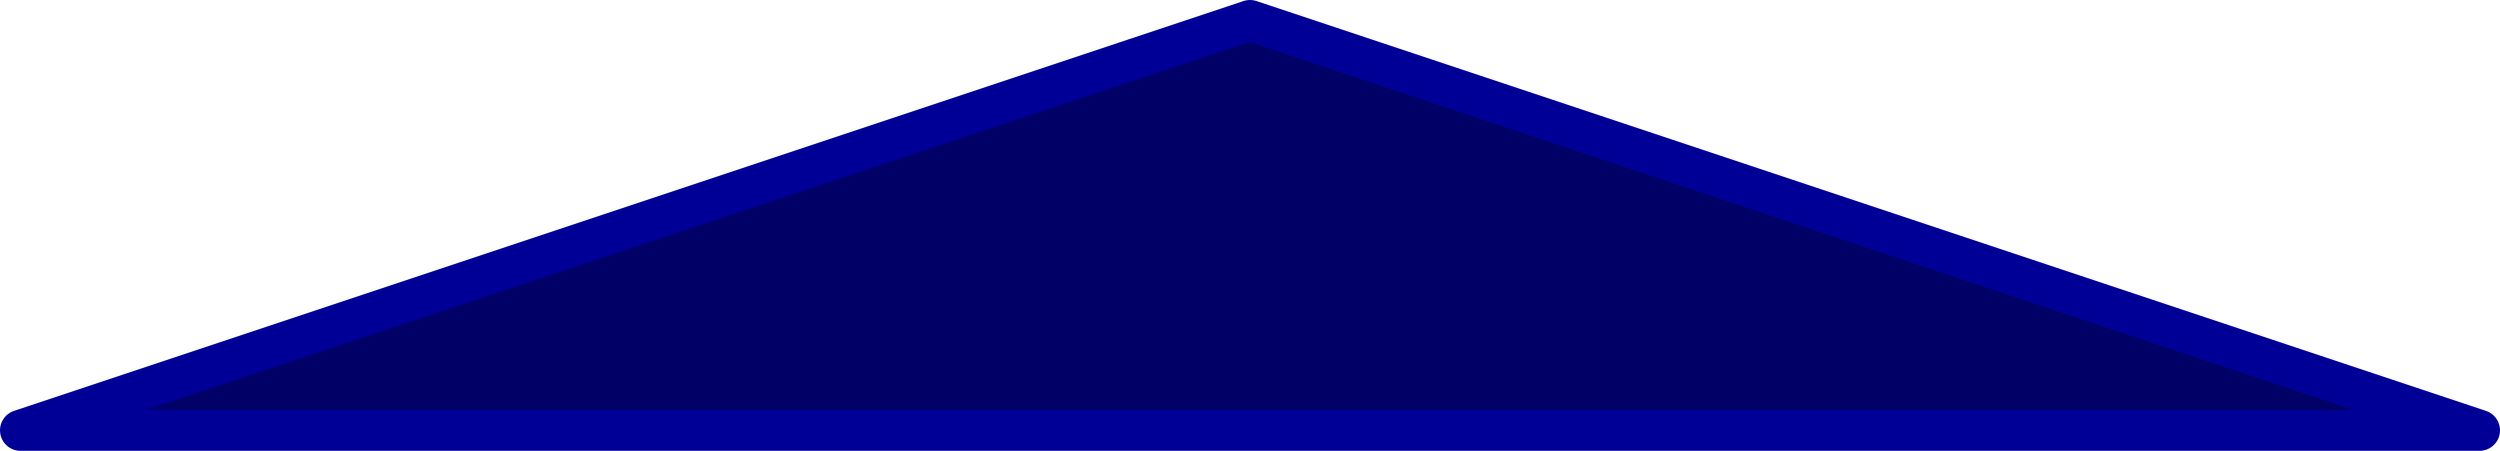 <?xml version="1.0" encoding="UTF-8" standalone="no"?>
<svg xmlns:xlink="http://www.w3.org/1999/xlink" height="11.0px" width="61.0px" xmlns="http://www.w3.org/2000/svg">
  <g transform="matrix(1.0, 0.0, 0.0, 1.0, 30.5, 5.5)">
    <path d="M0.0 -5.0 L30.0 5.0 -30.0 5.0 0.0 -5.0" fill="#000066" fill-rule="evenodd" stroke="none"/>
    <path d="M0.0 -5.0 L-30.0 5.0 30.0 5.0 0.0 -5.0 Z" fill="none" stroke="#000096" stroke-linecap="round" stroke-linejoin="round" stroke-width="1.0"/>
  </g>
</svg>
